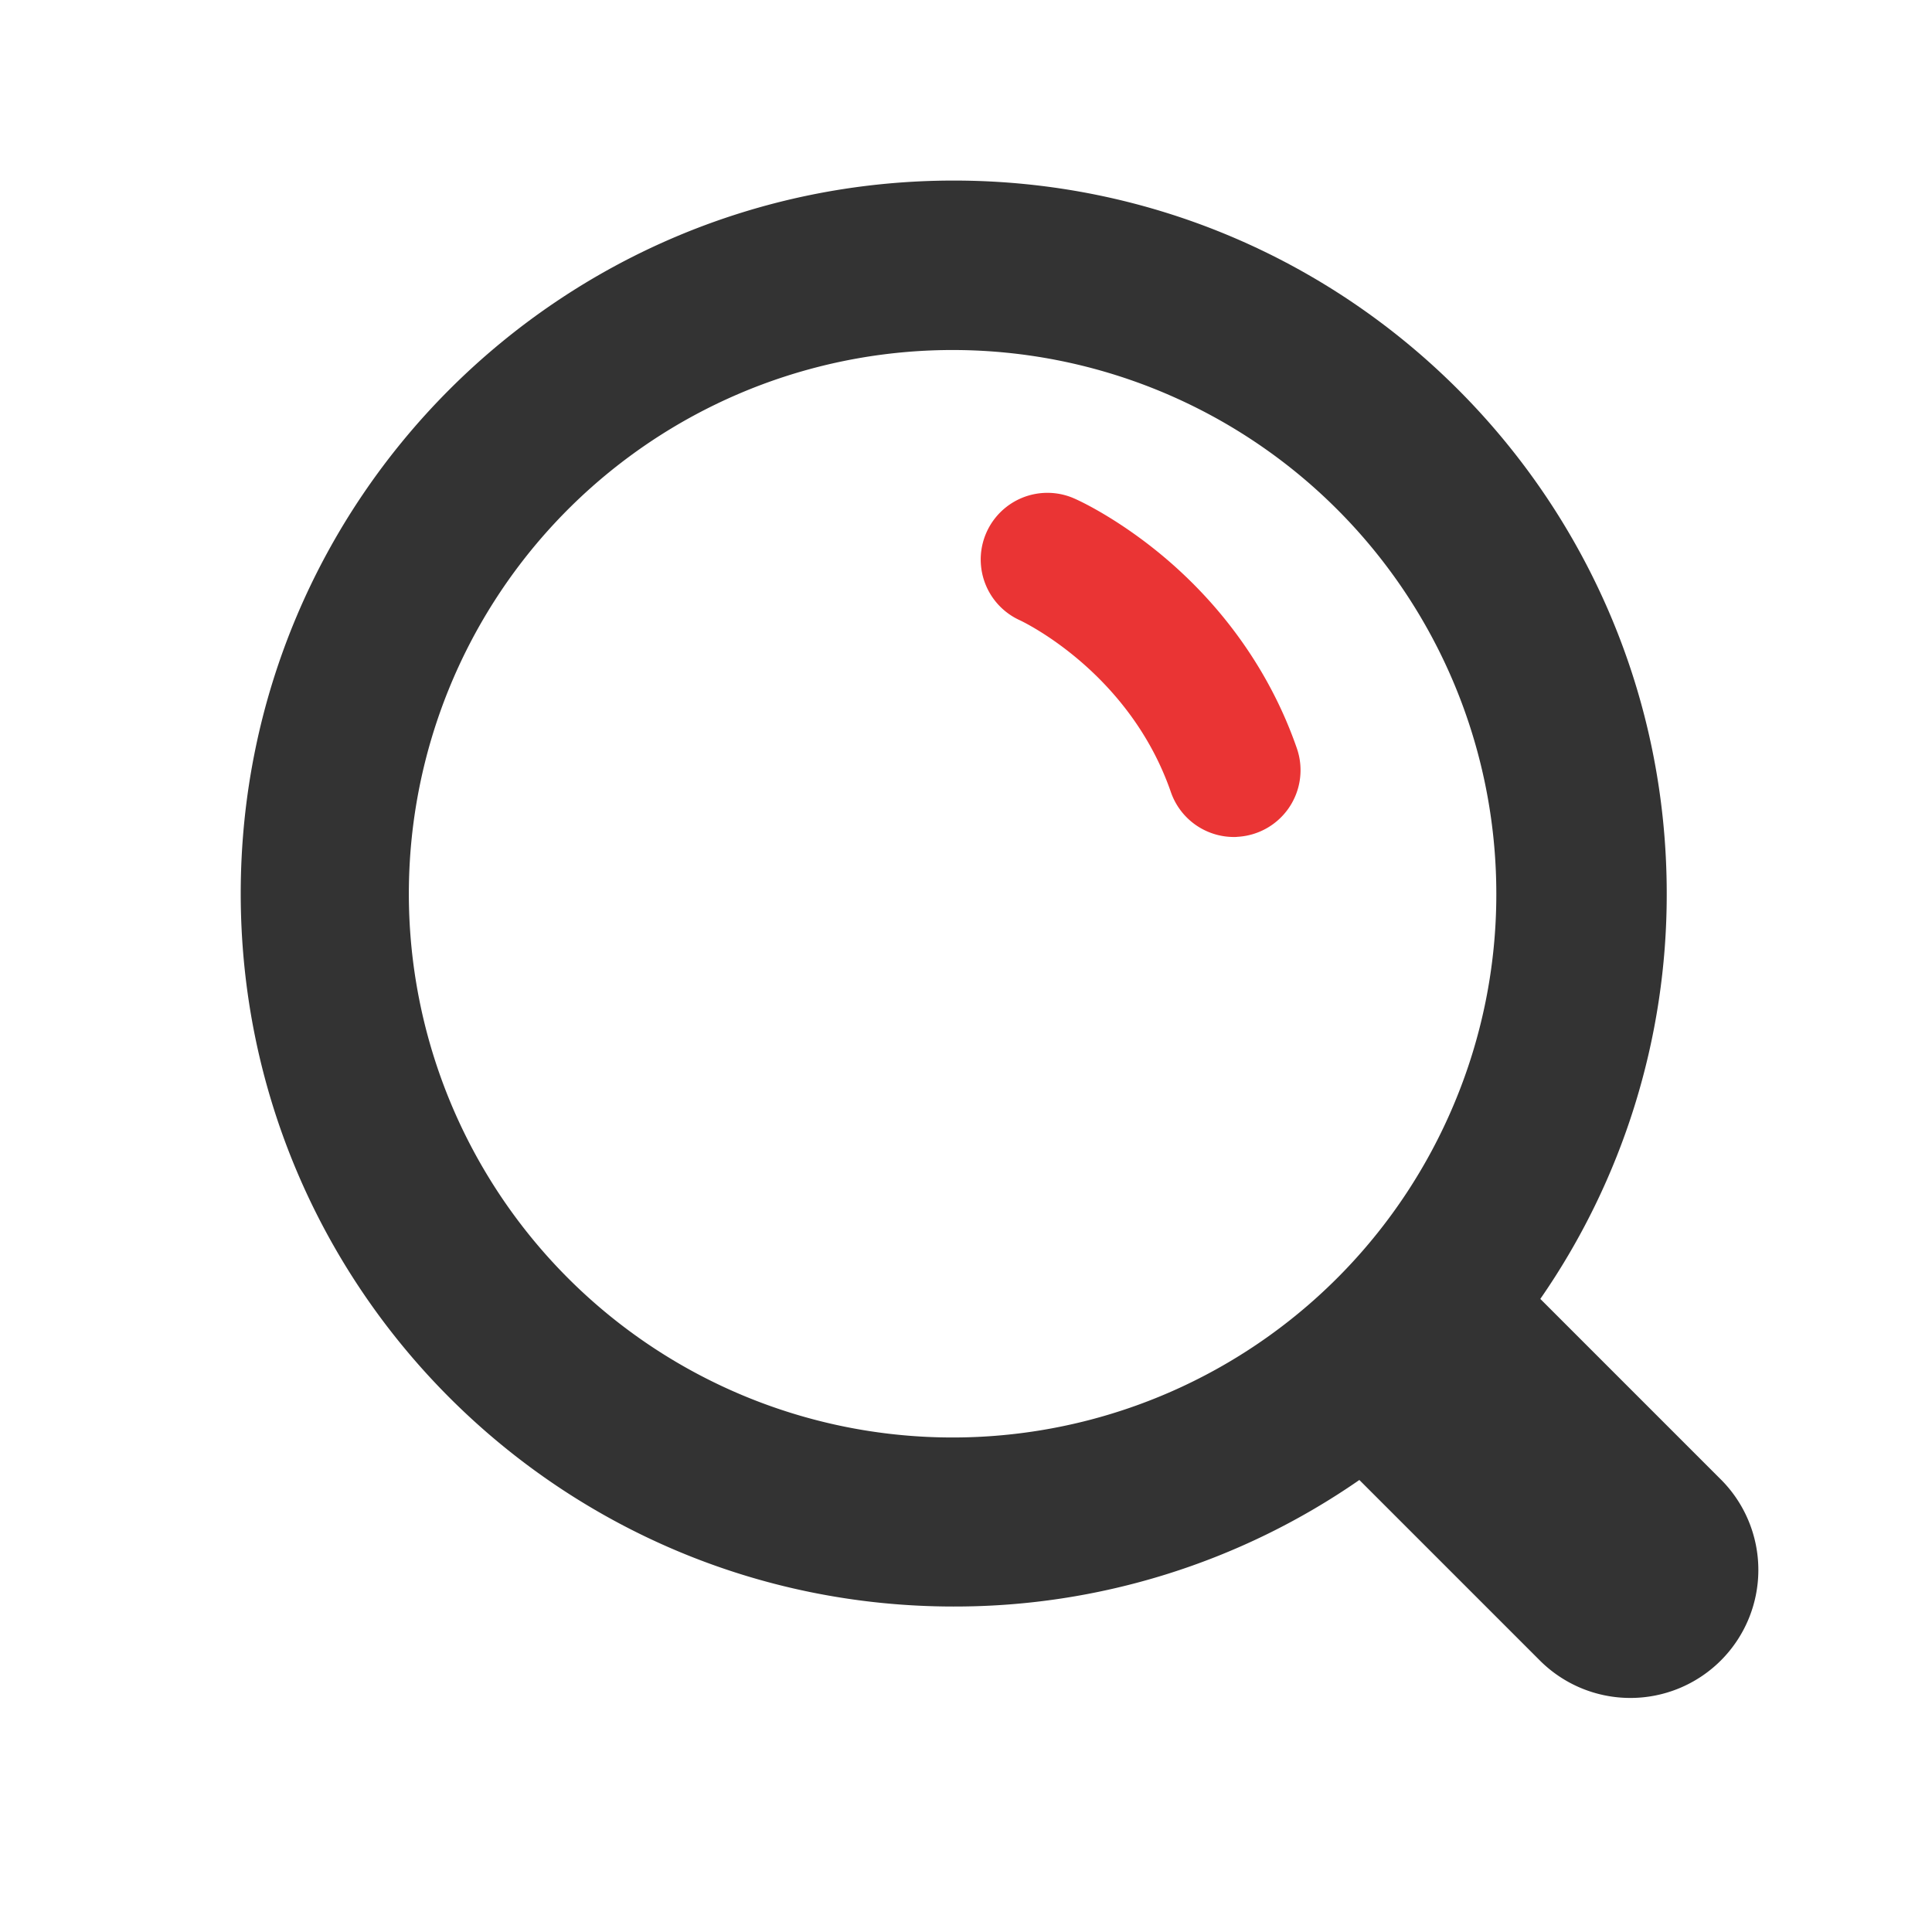 <?xml version="1.0" standalone="no"?><!DOCTYPE svg PUBLIC "-//W3C//DTD SVG 1.1//EN" "http://www.w3.org/Graphics/SVG/1.1/DTD/svg11.dtd"><svg t="1686900920610" class="icon" viewBox="0 0 1024 1024" version="1.1" xmlns="http://www.w3.org/2000/svg" p-id="3889" xmlns:xlink="http://www.w3.org/1999/xlink" width="200" height="200"><path d="M912.19 784.25l-95.79-95.8a376.17 376.17 0 0 0 67-214.86c0-208.72-169.17-377.89-377.89-377.89S127.59 264.87 127.59 473.59s169.17 377.9 377.9 377.9a376.17 376.17 0 0 0 215-67.07l95.77 95.77a67.84 67.84 0 0 0 95.94-95.94zM770.48 585.58a288.19 288.19 0 1 1 22.6-111.88 286.43 286.43 0 0 1-22.6 111.88z" fill="#333333" p-id="3890" data-spm-anchor-id="a313x.7781069.0.i0" class=""></path><path d="M655.59 443.59a35.37 35.37 0 0 1-35-23.76c-21.89-63.21-77.66-89.93-79.87-91a35.35 35.35 0 0 1 27-65.31c5.51 2.12 26.35 12.48 49.06 31.56 32.68 27.46 57.09 62.58 70.59 101.57a35.38 35.38 0 0 1-31.85 46.9z m-40.59-90c1 0.44 1.51 0.62 1.53 0.63q-0.78-0.22-1.53-0.59z" fill="#ea3434" p-id="3891" data-spm-anchor-id="a313x.7781069.0.i2" class=""></path><path d="M682.68 256.53l8.33 187.48-8.33-187.48zM682.68 256.53l8.33 187.48-8.33-187.48zM682.68 256.53l8.33 187.48-8.33-187.48zM682.68 256.53l8.33 187.48-8.33-187.48zM682.68 256.53l8.33 187.48-8.33-187.48zM682.68 256.53l8.33 187.48-8.33-187.48z" fill="#5E9EFC" p-id="3892"></path></svg>